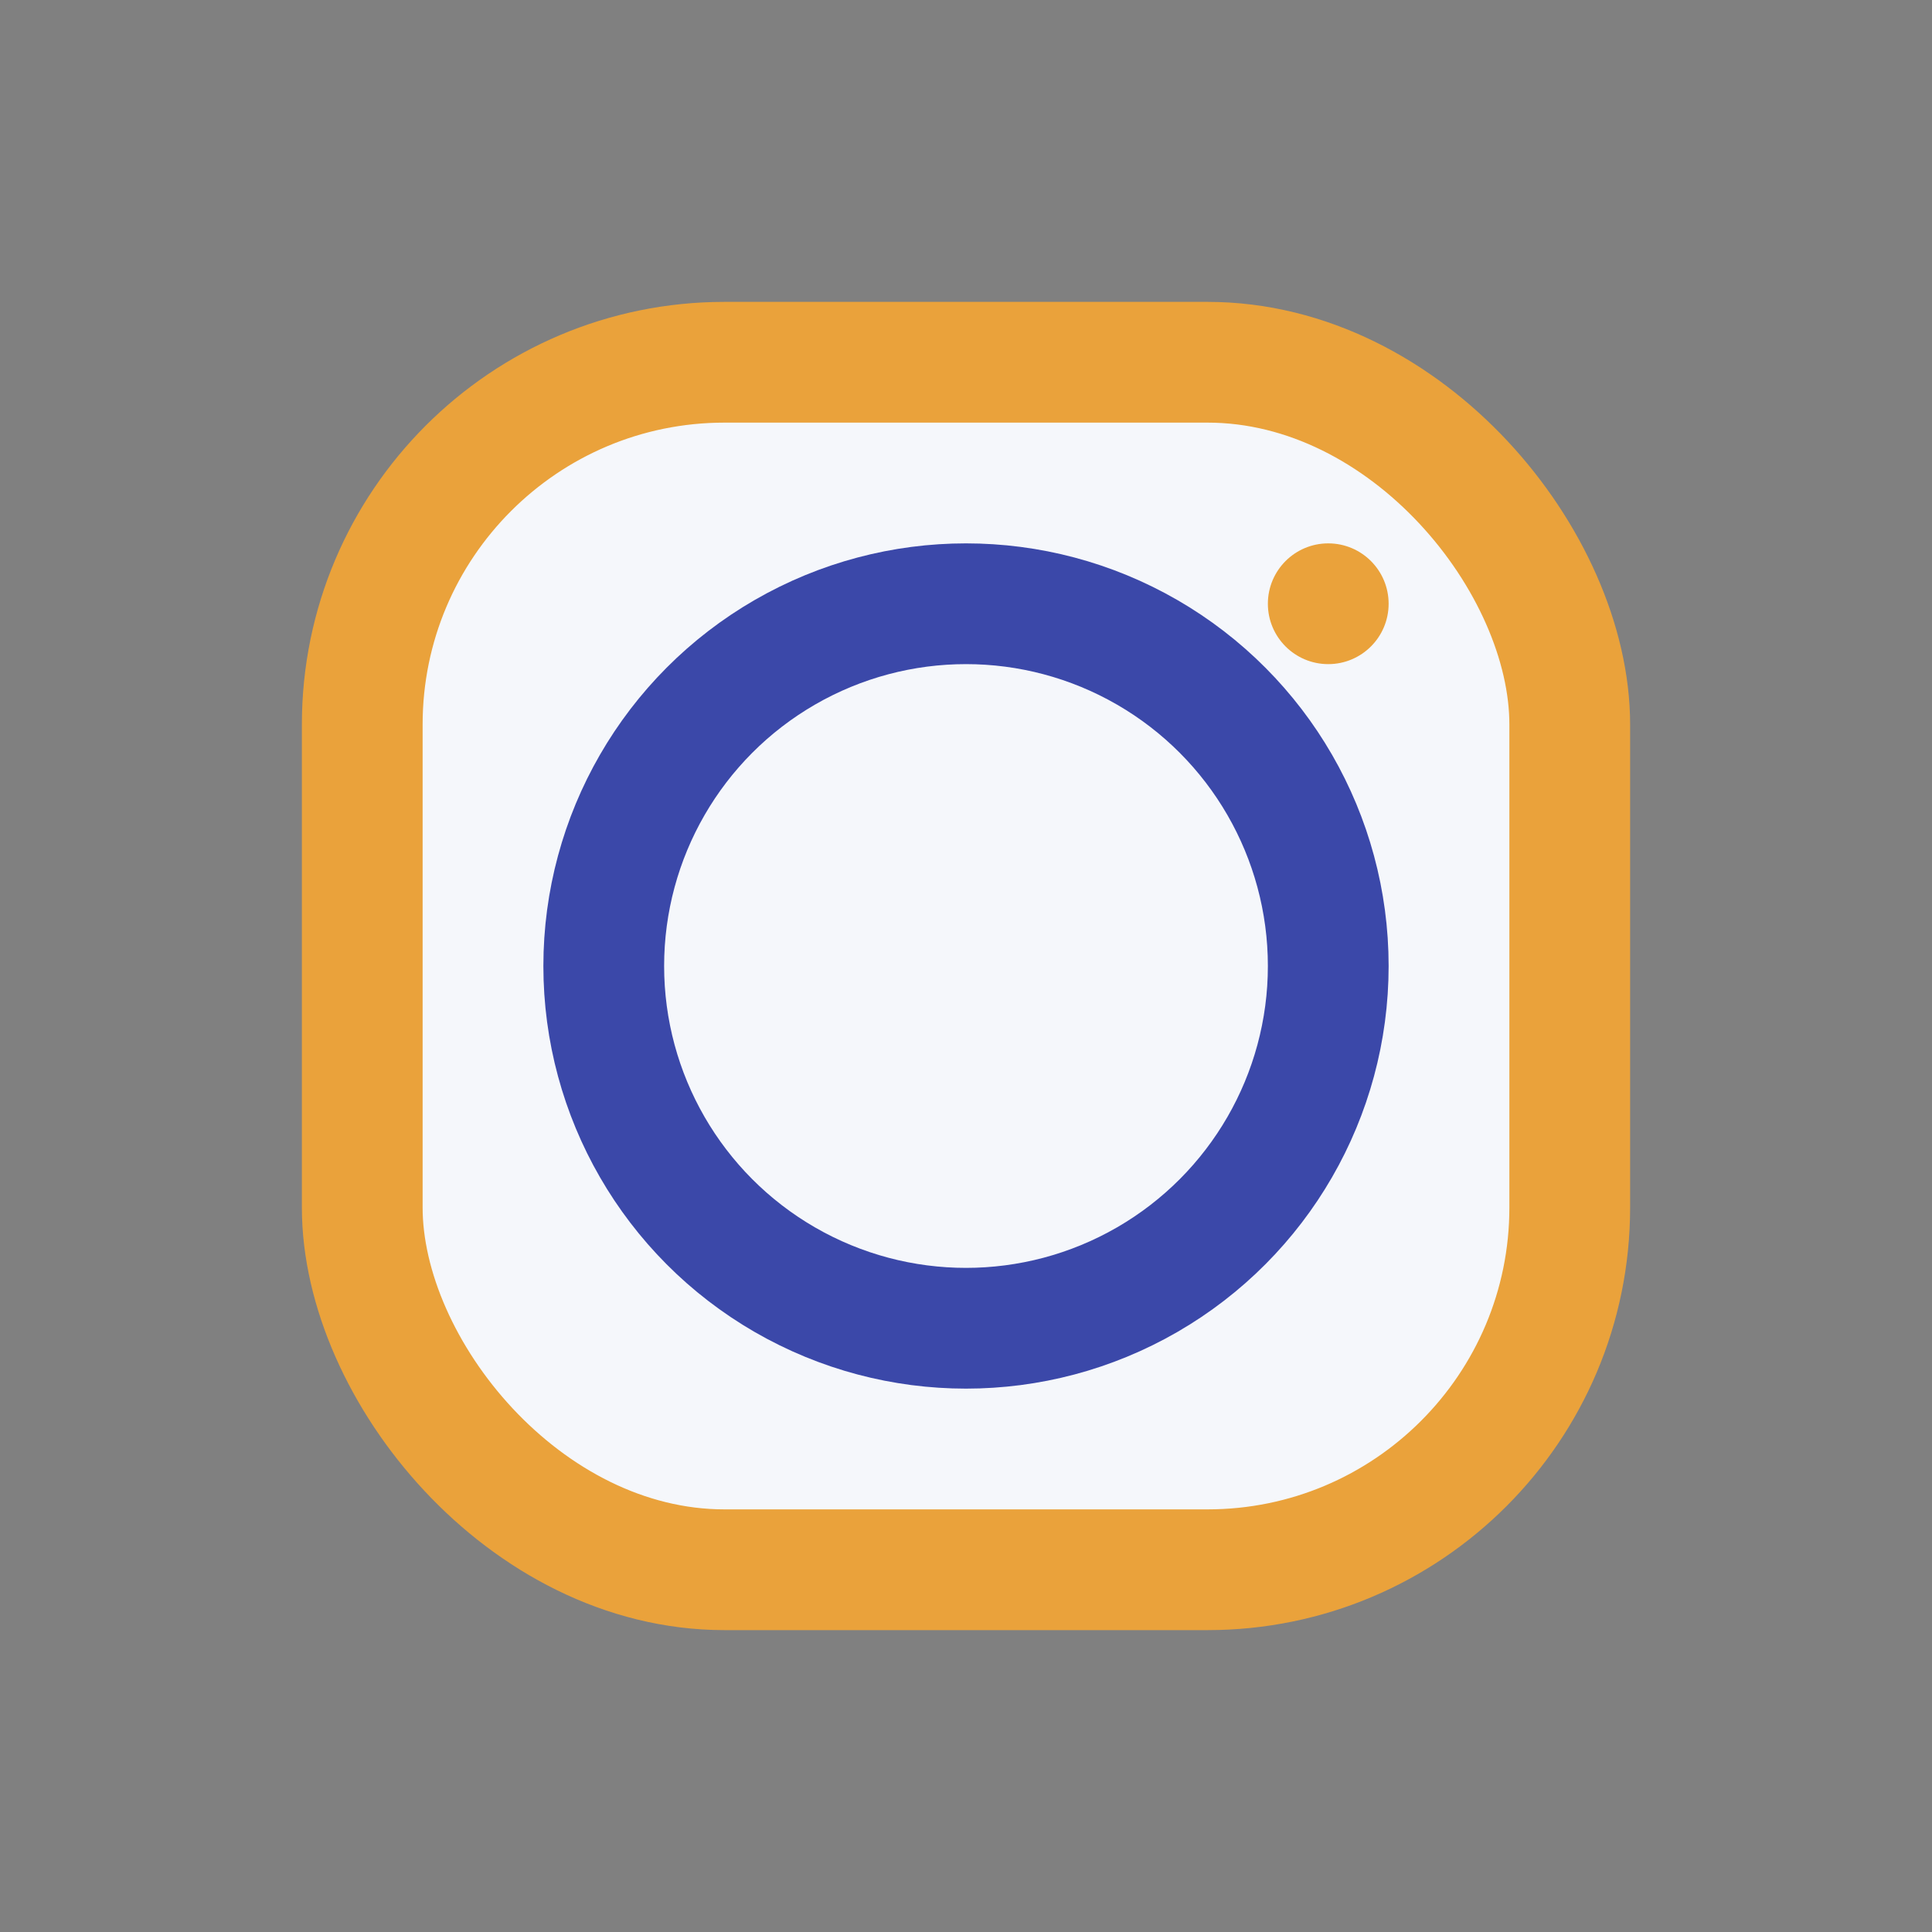 <?xml version="1.0" encoding="UTF-8"?>
<svg xmlns="http://www.w3.org/2000/svg" width="32" height="32" viewBox="0 0 32 32"><rect x="0" y="0" width="32" height="32" fill="#808080" stroke="none"/><rect x="6" y="6" width="20" height="20" rx="6" fill="#F5F7FB" stroke="#EAA23B" stroke-width="2"/><circle cx="16" cy="16" r="6" fill="none" stroke="#3B48A9" stroke-width="2"/><circle cx="22" cy="10" r="1" fill="#EAA23B"/></svg>